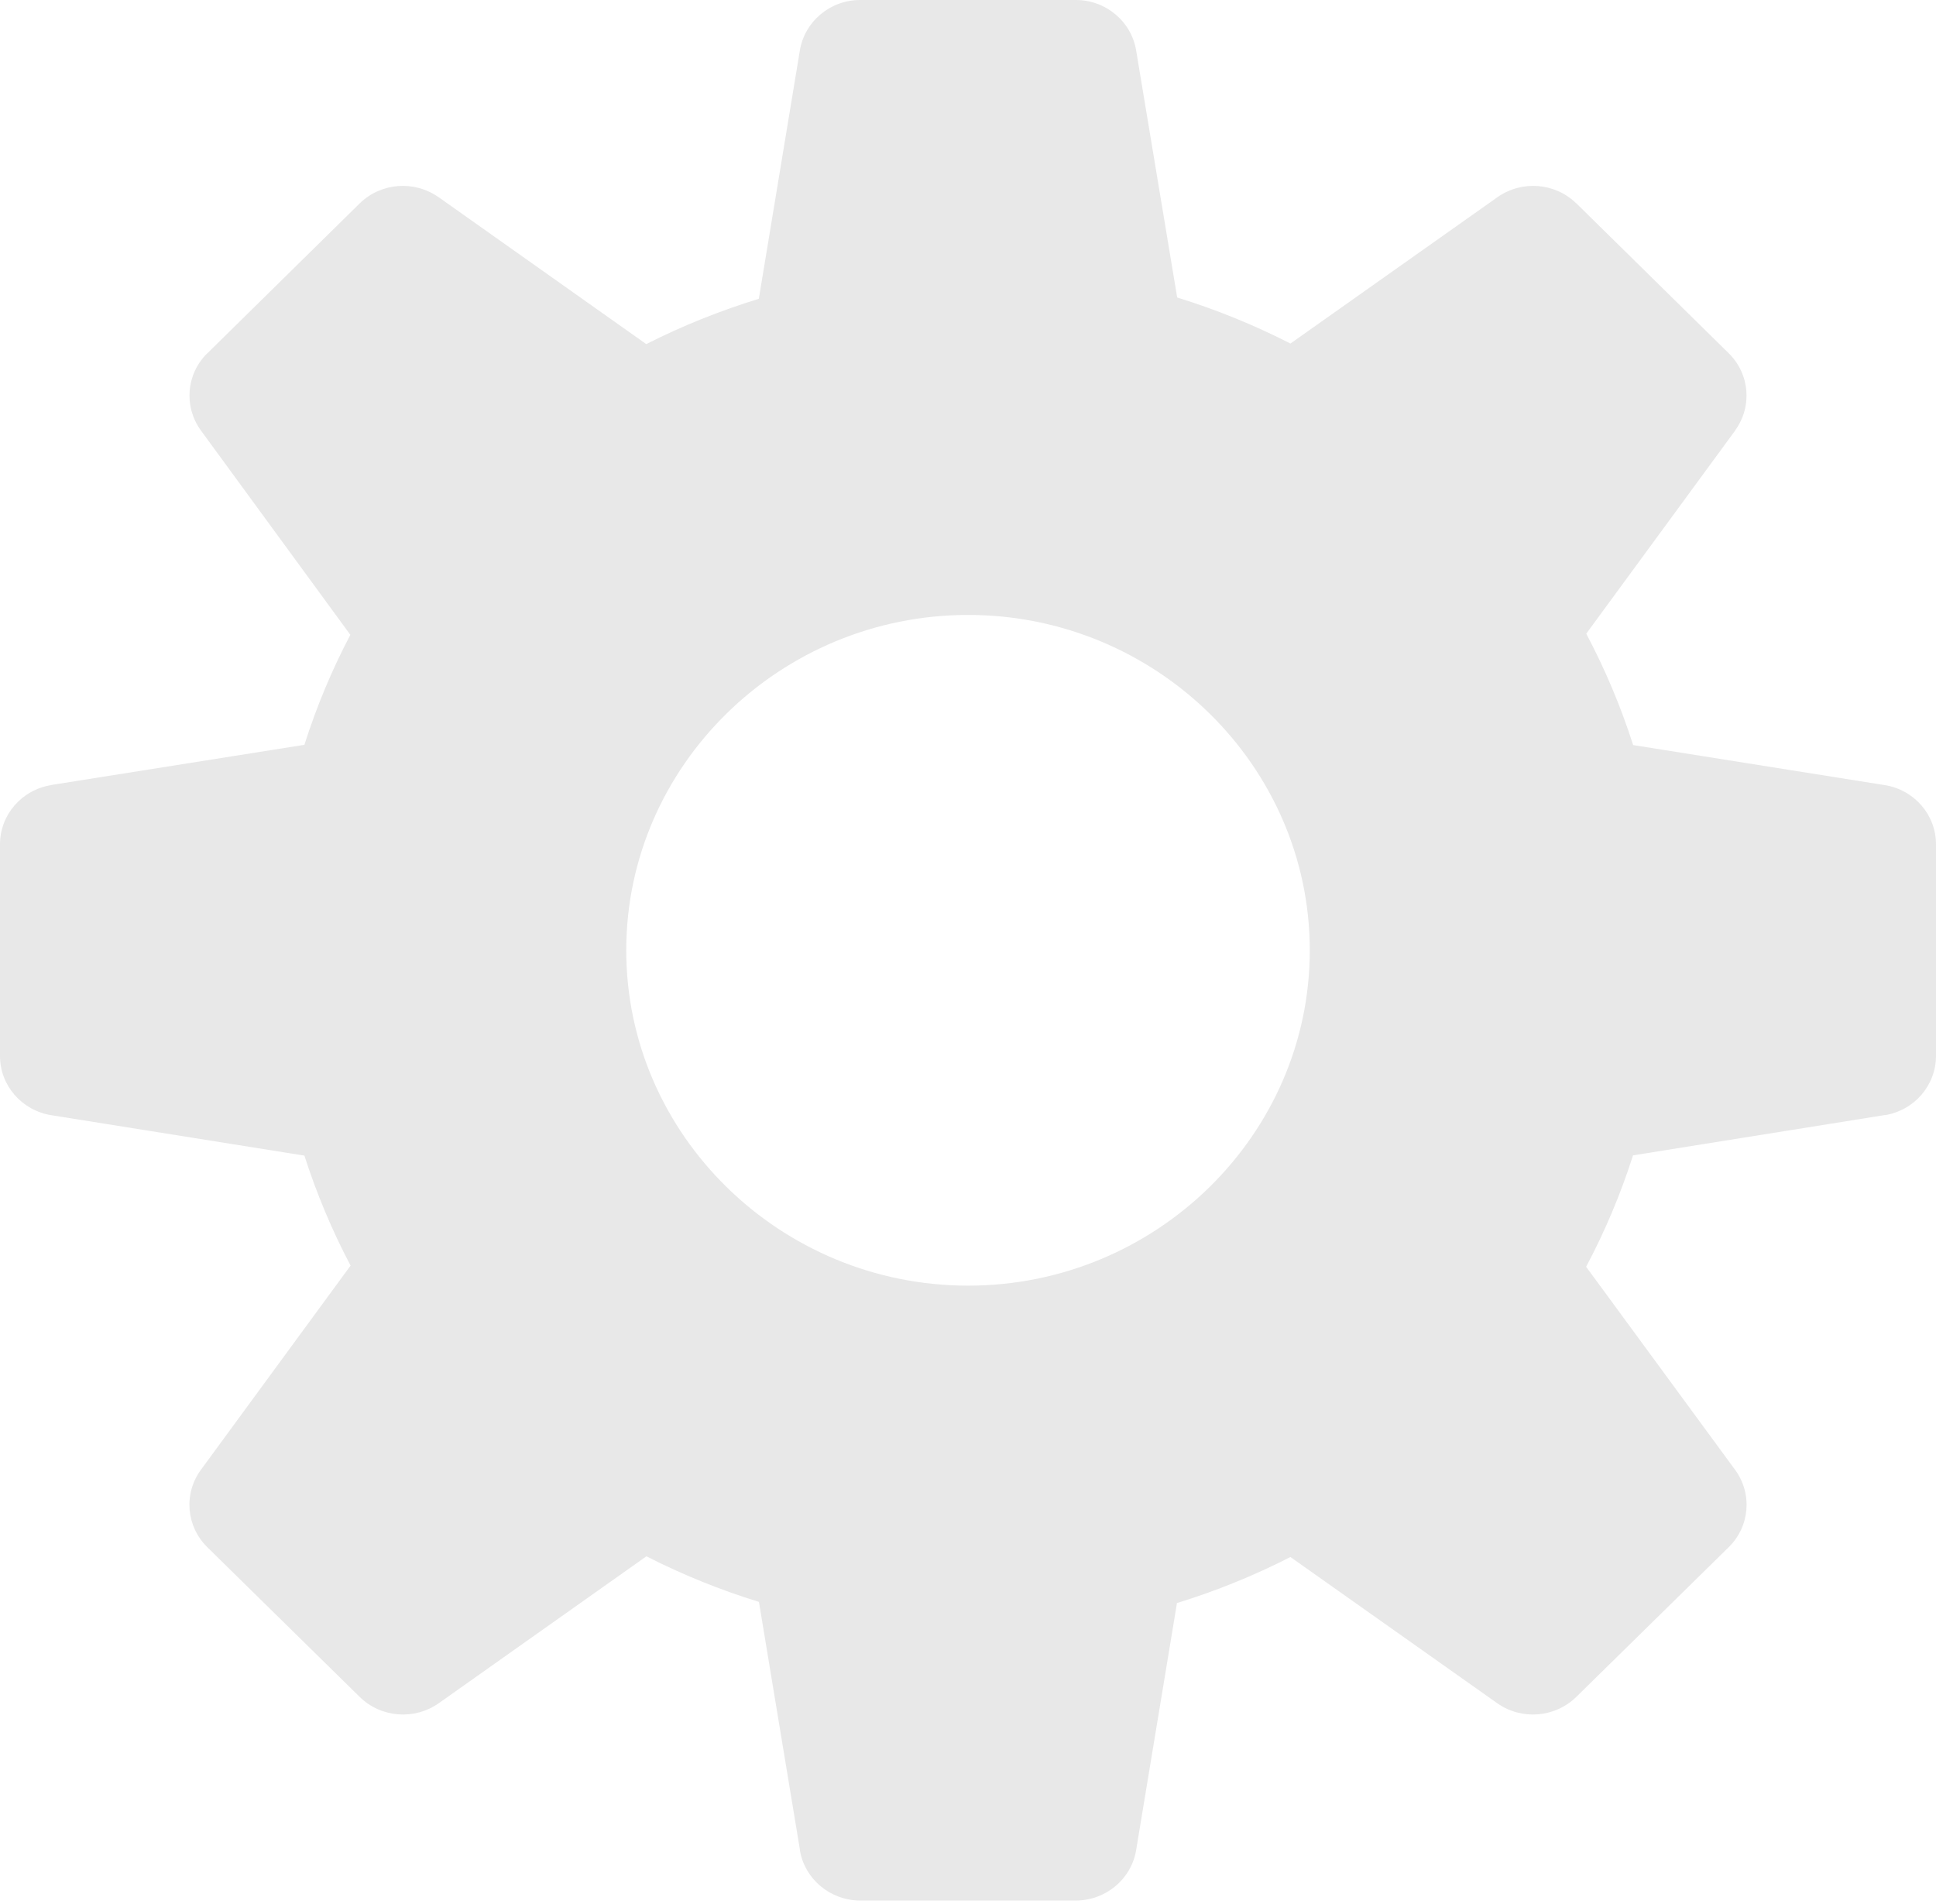 <?xml version="1.0" encoding="UTF-8"?> <svg xmlns="http://www.w3.org/2000/svg" width="61" height="60" viewBox="0 0 61 60" fill="none"><path d="M27.101 0C26.157 0 25.353 0.675 25.202 1.591L23.909 9.416C22.687 9.792 21.503 10.265 20.363 10.844L13.818 6.212L13.821 6.216C13.054 5.673 12.002 5.754 11.332 6.411L6.531 11.136V11.132C5.865 11.789 5.783 12.815 6.332 13.568L11.039 20.005C10.452 21.12 9.971 22.275 9.591 23.471L1.613 24.737V24.741C0.684 24.889 0 25.678 0 26.605V33.282V33.278C0 34.205 0.684 34.991 1.613 35.142L9.591 36.416C9.975 37.612 10.46 38.771 11.046 39.882L6.332 46.315C5.779 47.068 5.865 48.098 6.531 48.755L11.332 53.472C11.998 54.129 13.051 54.214 13.821 53.675L20.367 49.043C21.506 49.623 22.687 50.102 23.913 50.479L25.206 58.3H25.202C25.353 59.215 26.157 59.887 27.101 59.891H33.903H33.899C34.843 59.887 35.647 59.215 35.798 58.3L37.084 50.516C38.317 50.136 39.512 49.652 40.659 49.065L47.179 53.675C47.946 54.214 48.998 54.129 49.668 53.472L54.469 48.755C55.135 48.102 55.221 47.068 54.668 46.315L49.976 39.919C50.574 38.793 51.066 37.623 51.454 36.408L59.383 35.139L59.387 35.142C60.316 34.991 60.996 34.205 61 33.278V26.601V26.605C61 25.679 60.316 24.889 59.387 24.741L51.458 23.479C51.07 22.268 50.578 21.098 49.98 19.969L54.672 13.568H54.668C55.217 12.815 55.135 11.789 54.469 11.132L49.668 6.408V6.411C48.998 5.754 47.946 5.673 47.179 6.216L40.659 10.826C39.512 10.239 38.324 9.756 37.091 9.375L35.798 1.591C35.647 0.675 34.843 1.62204e-05 33.899 1.62204e-05L27.101 0ZM30.504 19.378C36.426 19.378 41.269 24.132 41.269 29.946C41.269 35.76 36.426 40.514 30.504 40.514C24.582 40.514 19.732 35.76 19.732 29.946C19.732 24.132 24.583 19.378 30.504 19.378Z" fill="#E8E8E8"></path></svg> 